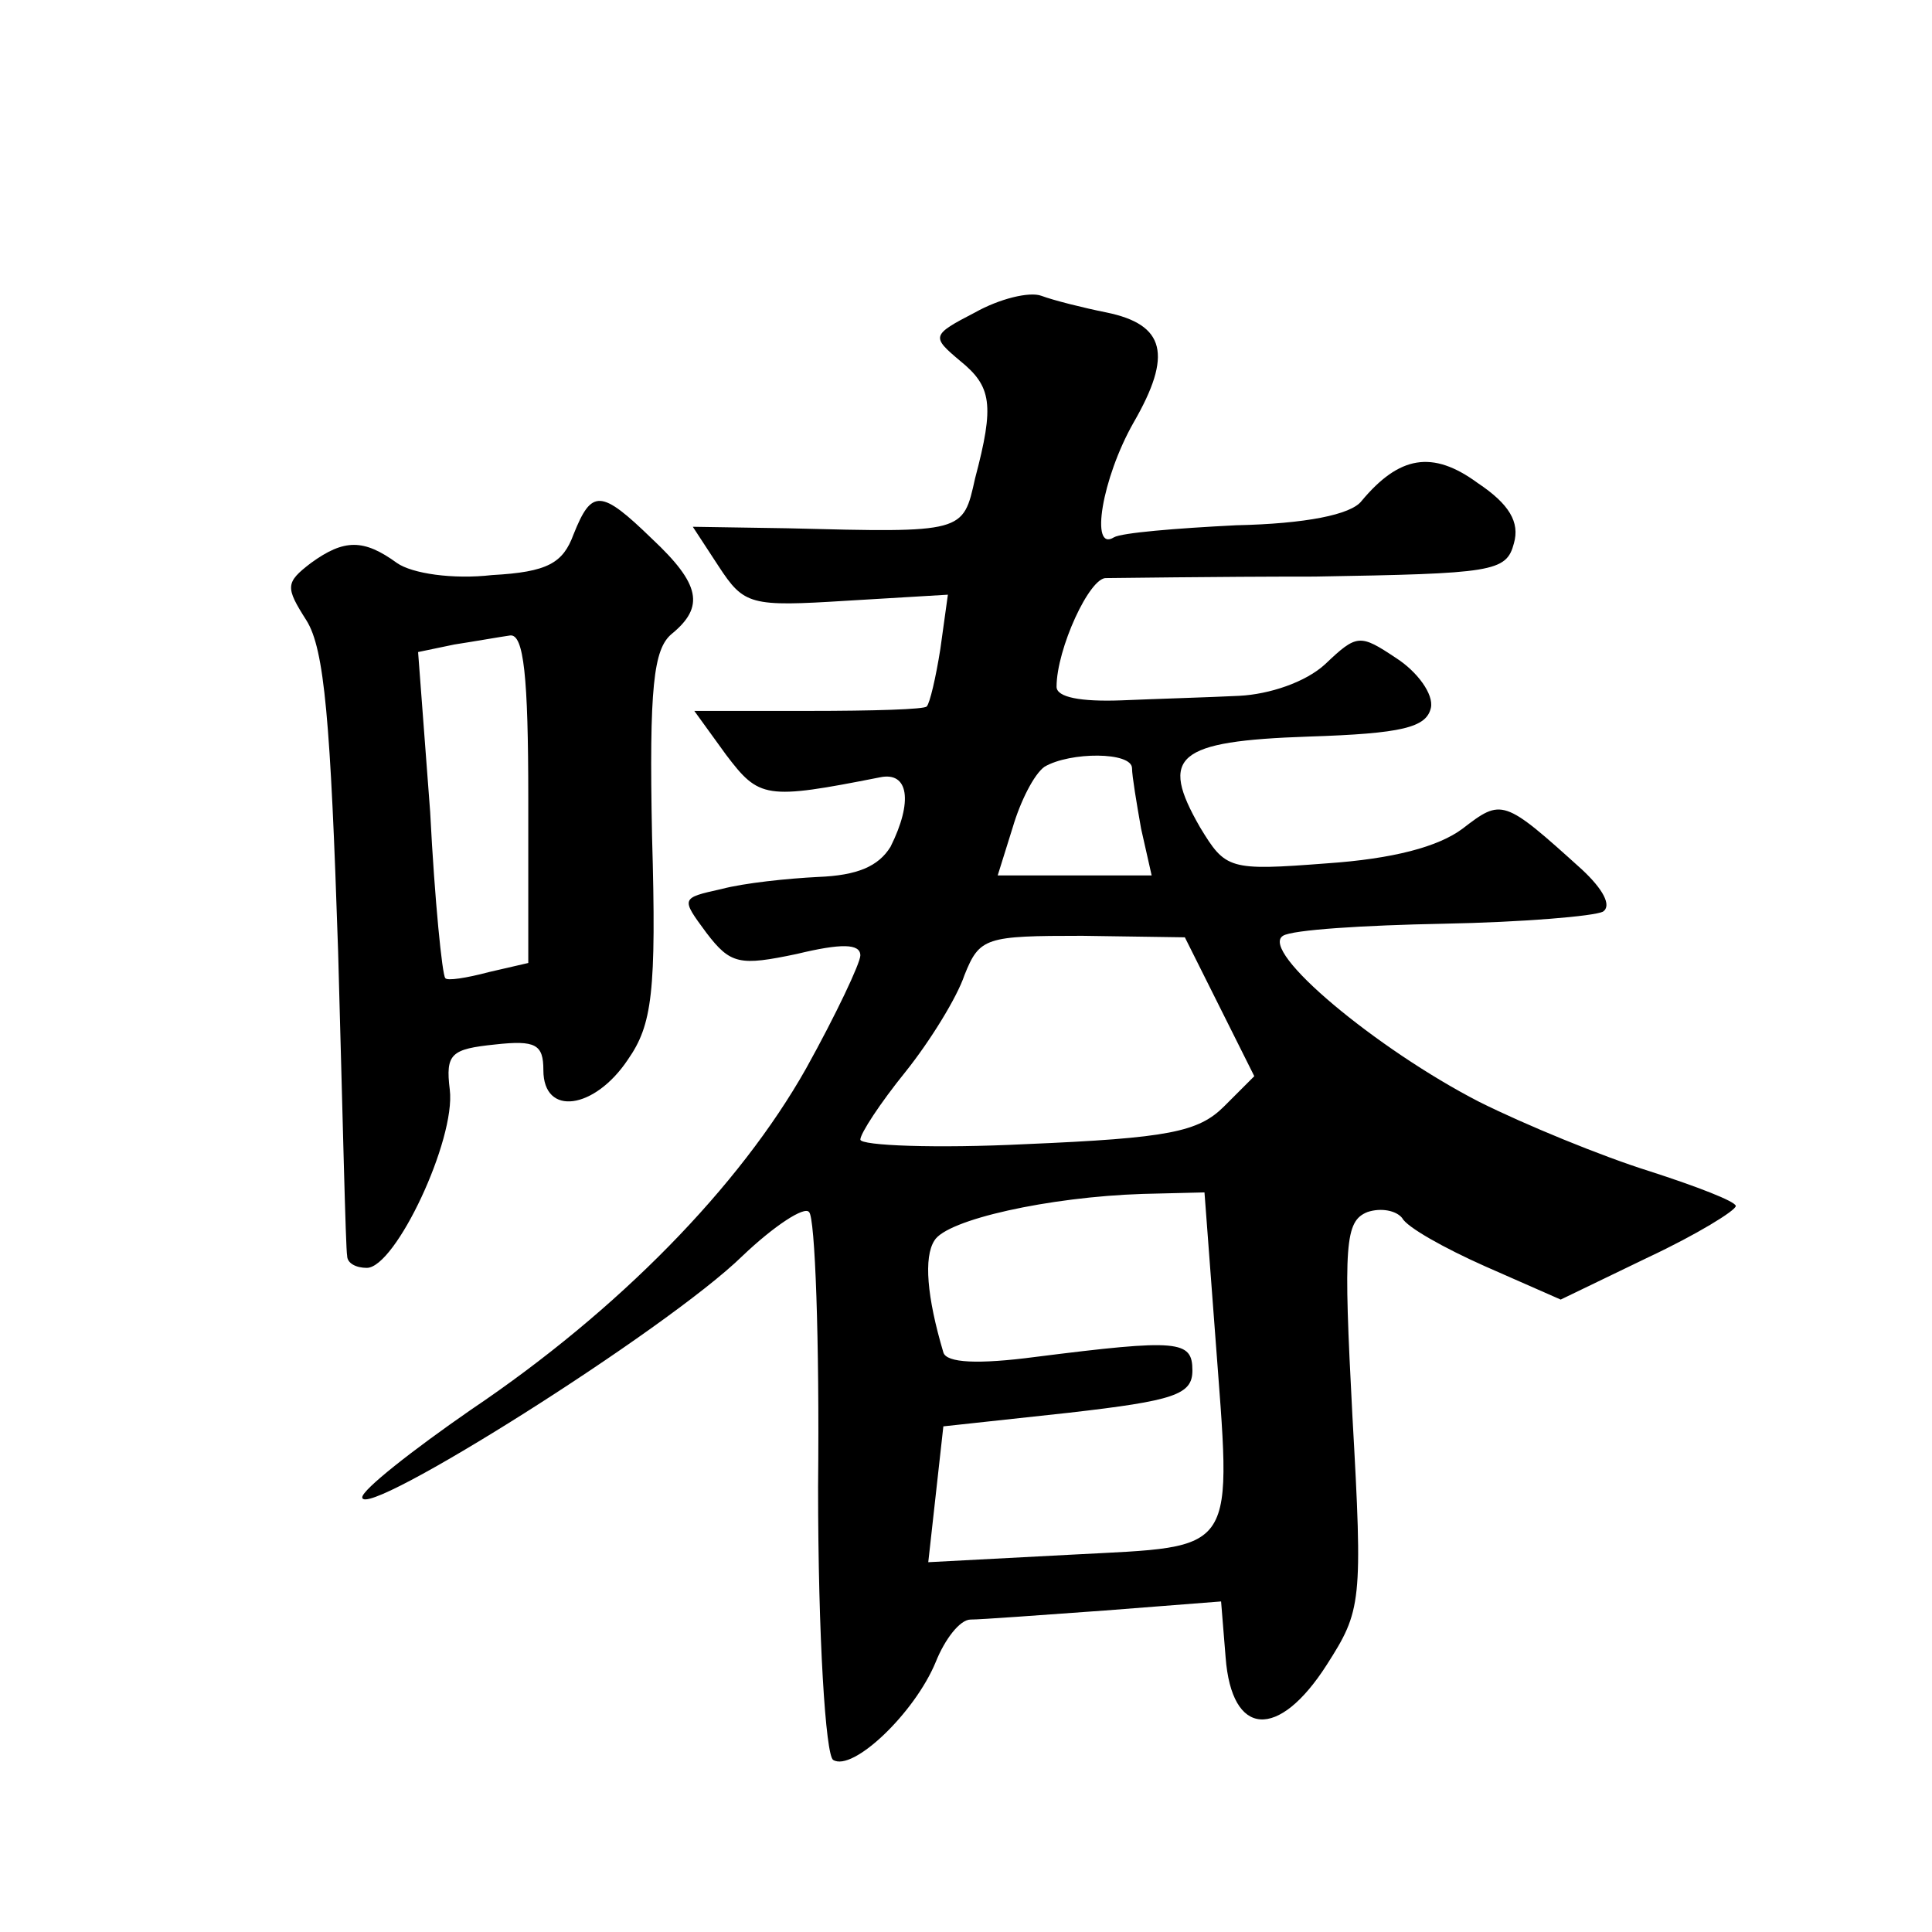 <?xml version="1.0" standalone="no"?>
<!DOCTYPE svg PUBLIC "-//W3C//DTD SVG 20010904//EN"
 "http://www.w3.org/TR/2001/REC-SVG-20010904/DTD/svg10.dtd">
<svg version="1.0" xmlns="http://www.w3.org/2000/svg"
 width="128pt" height="128pt" viewBox="0 0 128 128"
 preserveAspectRatio="xMidYMid meet">
<g transform="translate(0,128) scale(0.1,-0.1)"
fill="#0" stroke="none">
<path d="M646 1073 c-29 -15 -29 -16 -10 -32 21 -17 23 -29 10 -78 -8 -36 -7 -36
-124 -33 l-63 1 17 -26 c17 -26 21 -27 85 -23 l67 4 -5 -36 c-3 -19 -7 -36 -9 -38
-1 -2 -36 -3 -78 -3 l-76 0 21 -29 c22 -29 26 -30 102 -15 19 4 22 -16 7 -46 -8
-13 -22 -19 -48 -20 -20 -1 -49 -4 -64 -8 -27 -6 -27 -6 -10 -29 16 -21 22 -22
60 -14 29 7 42 7 42 -1 0 -5 -16 -39 -36 -75 -44 -78 -124 -160 -222 -226 -39 -27
-72 -53 -72 -58 0 -16 202 111 252 160 21 20 41 33 44 29 4 -3 7 -85 6 -182 0 -100
5 -178 10 -181 13 -8 54 31 68 65 6 15 16 28 23 28 7 0 47 3 89 6 l77 6 3 -37 c4
-53 35 -55 67 -5 23 36 24 41 17 165 -6 114 -5 129 10 135 9 3 19 1 23 -4 3 -6
28 -20 55 -32 l50 -22 58 28 c32 15 58 31 58 34 0 3 -26 13 -57 23 -32 10 -83 31
-113 46 -68 35 -146 100 -130 110 6 4 54 7 106 8 53 1 100 5 106 8 6 4 0 15 -14
28 -52 47 -53 47 -79 27 -16 -12 -46 -20 -90 -23 -65 -5 -67 -4 -84 24 -27 47 -16
57 72 60 62 2 78 6 81 19 2 9 -9 24 -23 33 -24 16 -26 16 -47 -4 -13 -12 -37 -20
-57 -21 -20 -1 -55 -2 -78 -3 -27 -1 -43 2 -43 9 0 25 22 73 33 72 7 0 69 1 138
1 118 2 127 3 132 22 4 14 -3 26 -24 40 -30 22 -52 18 -77 -12 -7 -9 -37 -15 -83
-16 -40 -2 -76 -5 -81 -8 -16 -10 -8 39 13 76 26 45 21 65 -18 73 -15 3 -35 8 -43
11 -8 3 -28 -2 -44 -11z m104 -302 c0 -5 3 -23 6 -40 l7 -31 -51 0 -51 0 10 32
c5 17 14 35 21 40 17 10 58 10 58 -1z m58 -158 l23 -46 -20 -20 c-17 -17 -37 -21
-131 -25 -60 -3 -110 -1 -110 3 0 4 13 24 30 45 16 20 34 49 39 64 10 25 14 26
78 26 l68 -1 23 -46z m-3 -216 c11 -149 17 -141 -95 -147 l-95 -5 5 45 5 45 83
9 c70 8 82 12 82 28 0 20 -9 21 -104 9 -38 -5 -59 -4 -61 3 -11 37 -13 63 -6 74
8 14 76 29 138 31 l41 1 7 -93z M380 926 c-7 -19 -17 -25 -54 -27 -26 -3 -53 1
-63 8 -22 16 -35 16 -57 0 -17 -13 -17 -16 -3 -38 12 -19 16 -67 21 -219 3 -107
5 -198 6 -202 0 -5 6 -8 13 -8 19 0 59 85 55 118 -3 24 1 27 30 30 27 3 32 0 32
-17 0 -31 34 -26 56 7 16 23 19 44 16 148 -2 99 1 124 13 134 22 18 19 33 -13 63
-34 33 -40 33 -52 3z m-30 -175 l0 -109 -26 -6 c-15 -4 -28 -6 -29 -4 -2 2 -7 51
-10 110 l-8 106 24 5 c13 2 30 5 37 6 9 1 12 -27 12 -108z"/>
</g>
</svg>

